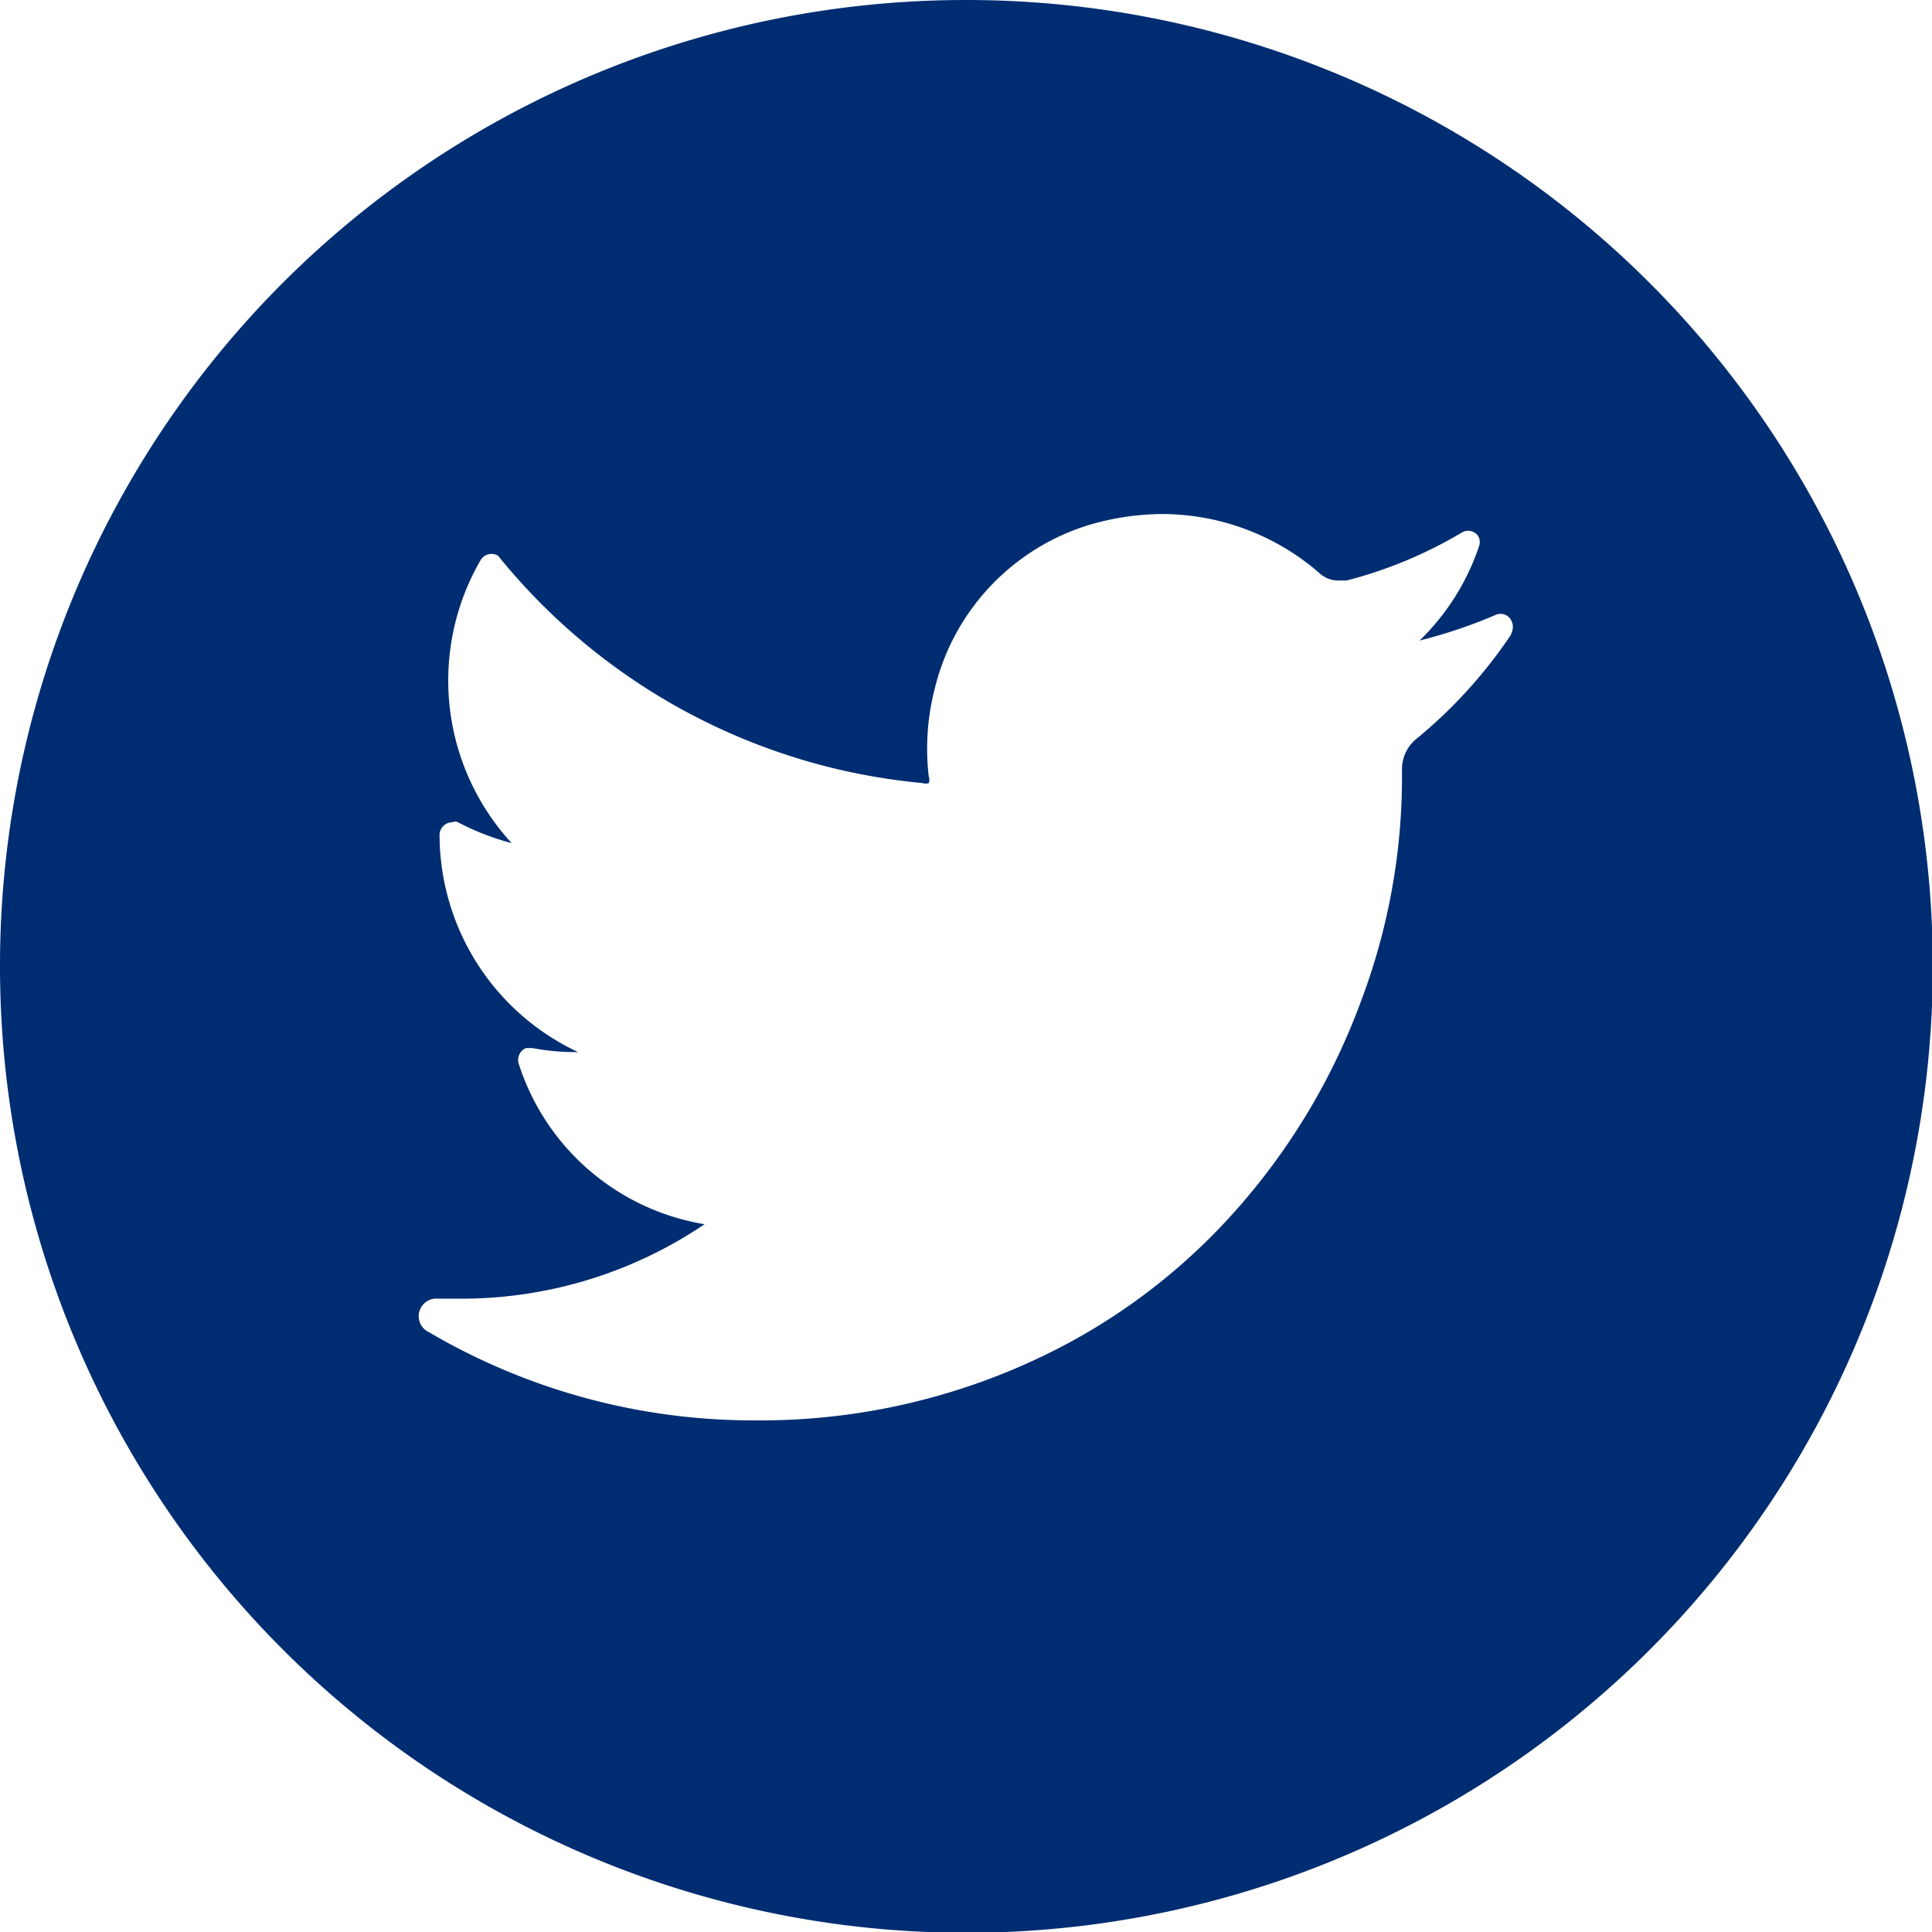 <svg xmlns="http://www.w3.org/2000/svg" viewBox="0 0 24.13 24.13"><defs><style>.cls-1{fill:#002d72;}</style></defs><g id="Layer_2" data-name="Layer 2"><g id="Layer_1-2" data-name="Layer 1"><path id="Path_74" data-name="Path 74" class="cls-1" d="M0,12.07H0A12.07,12.07,0,1,0,12.06,0h0A12.06,12.06,0,0,0,0,12.07M18.87,7.93A6,6,0,0,1,17.7,9.22a.49.49,0,0,0-.19.39v0A7.92,7.92,0,0,1,17,12.5a8.17,8.17,0,0,1-1.55,2.6A7.64,7.64,0,0,1,12.89,17a8.14,8.14,0,0,1-3.47.74,8,8,0,0,1-4.06-1.1.22.22,0,0,1,.11-.42H5.8a5.42,5.42,0,0,0,3-.93,2.94,2.94,0,0,1-2.32-2,.16.16,0,0,1,.09-.2h.08a2.83,2.83,0,0,0,.5.05h.07a3,3,0,0,1-1.73-2.72.16.16,0,0,1,.16-.15.08.08,0,0,1,.07,0,3.21,3.21,0,0,0,.67.26A3,3,0,0,1,6,7a.16.16,0,0,1,.22-.06s0,0,0,0a7.73,7.73,0,0,0,5.3,2.84h0a.12.12,0,0,0,.08,0,.11.11,0,0,0,0-.08,3,3,0,0,1,.07-1.08,2.84,2.84,0,0,1,1.92-2.06,3.28,3.28,0,0,1,.93-.14,3,3,0,0,1,1.95.73.35.35,0,0,0,.26.1h.09a5.49,5.49,0,0,0,1.44-.6.15.15,0,0,1,.21.06.16.16,0,0,1,0,.12A2.94,2.94,0,0,1,17.73,8a6.24,6.24,0,0,0,.95-.32.15.15,0,0,1,.2.08.17.17,0,0,1,0,.14"/></g></g></svg>